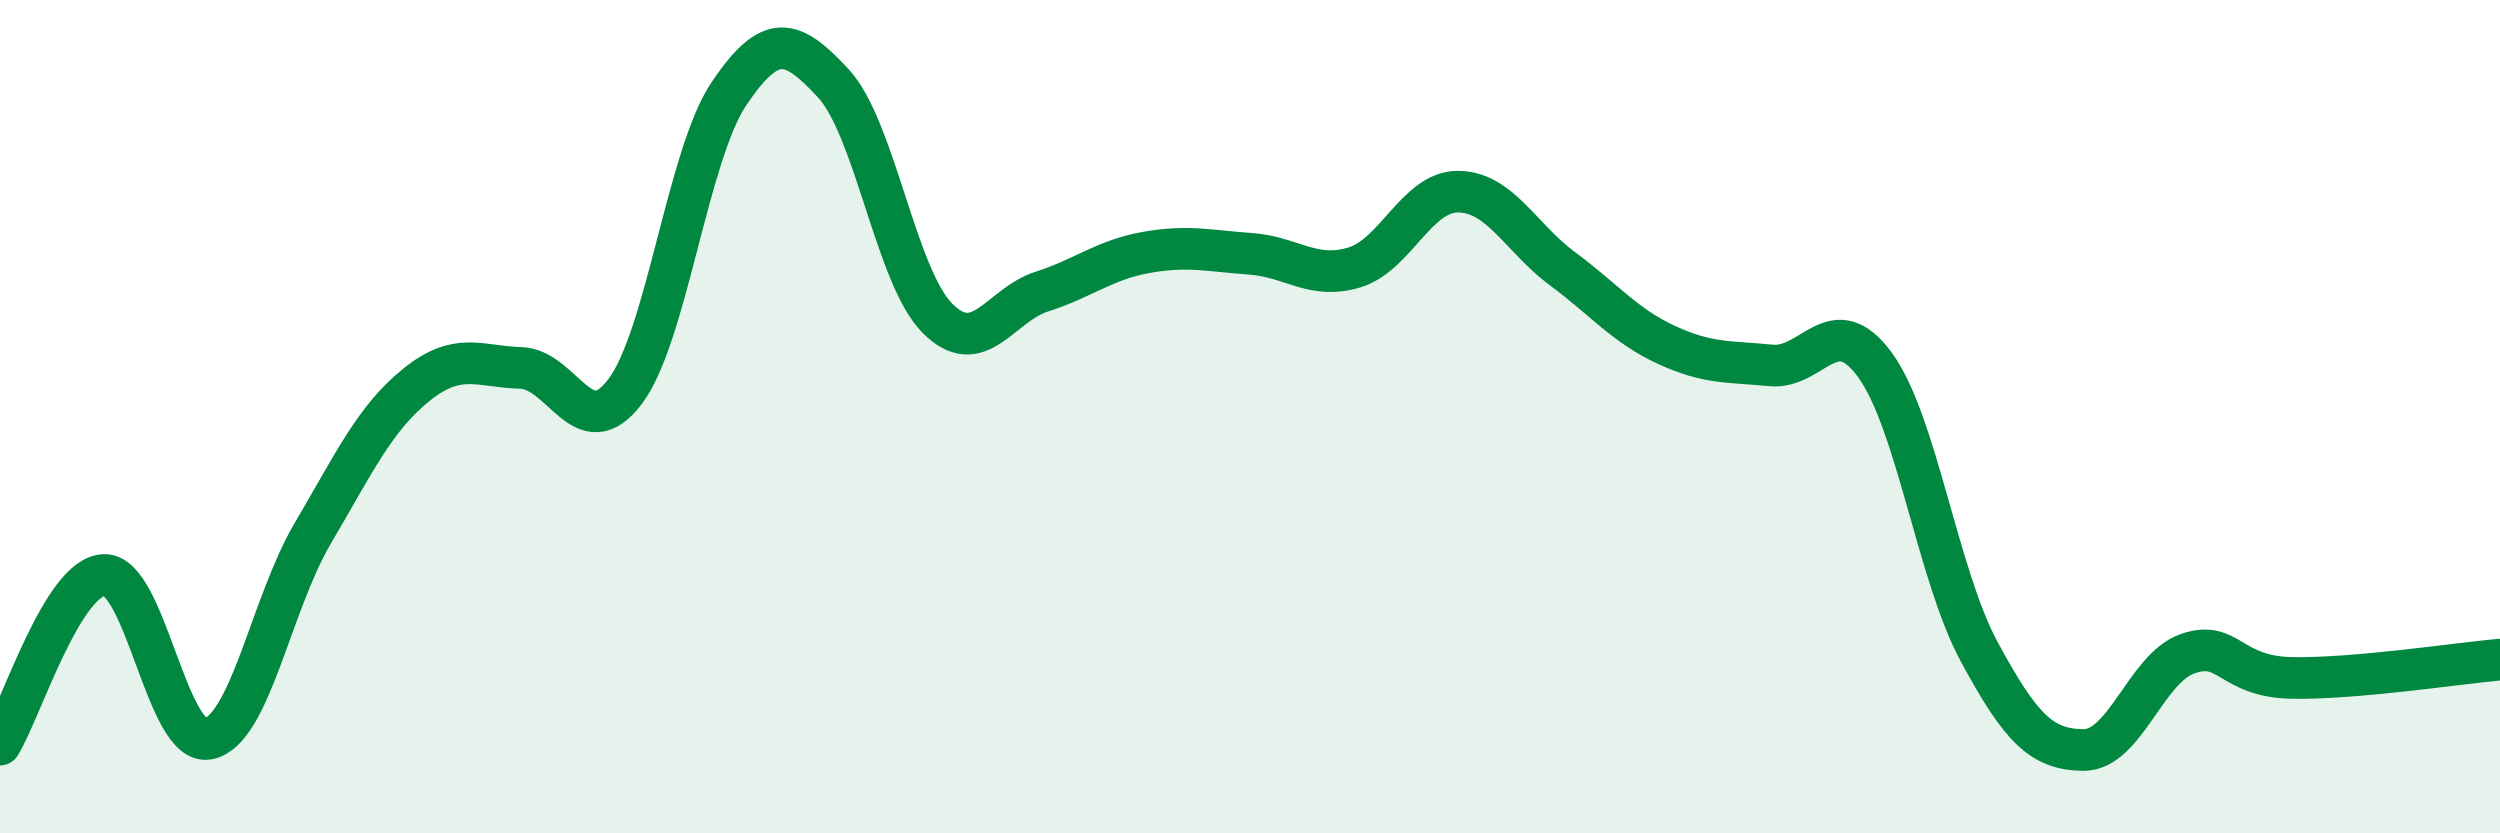 
    <svg width="60" height="20" viewBox="0 0 60 20" xmlns="http://www.w3.org/2000/svg">
      <path
        d="M 0,17.87 C 0.5,17.06 1.5,13.83 2.5,13.8 C 3.5,13.77 4,17.93 5,17.73 C 6,17.53 6.5,14.51 7.5,12.81 C 8.5,11.11 9,10.03 10,9.23 C 11,8.43 11.5,8.8 12.5,8.83 C 13.5,8.86 14,10.72 15,9.4 C 16,8.08 16.5,3.72 17.5,2.24 C 18.5,0.76 19,0.92 20,2 C 21,3.08 21.5,6.64 22.5,7.64 C 23.5,8.64 24,7.32 25,7 C 26,6.68 26.5,6.24 27.5,6.06 C 28.5,5.88 29,6.02 30,6.09 C 31,6.16 31.5,6.72 32.5,6.42 C 33.5,6.12 34,4.59 35,4.6 C 36,4.61 36.5,5.71 37.5,6.45 C 38.5,7.19 39,7.82 40,8.28 C 41,8.74 41.5,8.67 42.5,8.77 C 43.5,8.87 44,7.39 45,8.76 C 46,10.13 46.5,13.79 47.5,15.64 C 48.5,17.49 49,17.99 50,18 C 51,18.01 51.5,16.04 52.5,15.69 C 53.5,15.34 53.5,16.24 55,16.27 C 56.5,16.3 59,15.92 60,15.83L60 20L0 20Z"
        fill="#008740"
        opacity="0.1"
        stroke-linecap="round"
        stroke-linejoin="round"
      />
      <path
        d="M 0,17.87 C 0.5,17.06 1.5,13.83 2.5,13.8 C 3.5,13.77 4,17.93 5,17.73 C 6,17.53 6.5,14.51 7.5,12.81 C 8.5,11.11 9,10.03 10,9.23 C 11,8.43 11.5,8.8 12.5,8.83 C 13.5,8.86 14,10.72 15,9.4 C 16,8.08 16.5,3.72 17.5,2.24 C 18.5,0.76 19,0.92 20,2 C 21,3.08 21.5,6.64 22.5,7.64 C 23.5,8.64 24,7.32 25,7 C 26,6.68 26.5,6.24 27.5,6.06 C 28.5,5.88 29,6.02 30,6.09 C 31,6.16 31.5,6.72 32.5,6.42 C 33.5,6.12 34,4.59 35,4.6 C 36,4.61 36.5,5.71 37.5,6.45 C 38.5,7.19 39,7.82 40,8.28 C 41,8.74 41.5,8.67 42.5,8.77 C 43.5,8.87 44,7.39 45,8.76 C 46,10.13 46.5,13.79 47.5,15.64 C 48.5,17.49 49,17.99 50,18 C 51,18.01 51.5,16.04 52.5,15.69 C 53.5,15.34 53.5,16.24 55,16.27 C 56.5,16.3 59,15.92 60,15.83"
        stroke="#008740"
        stroke-width="1"
        fill="none"
        stroke-linecap="round"
        stroke-linejoin="round"
      />
    </svg>
  